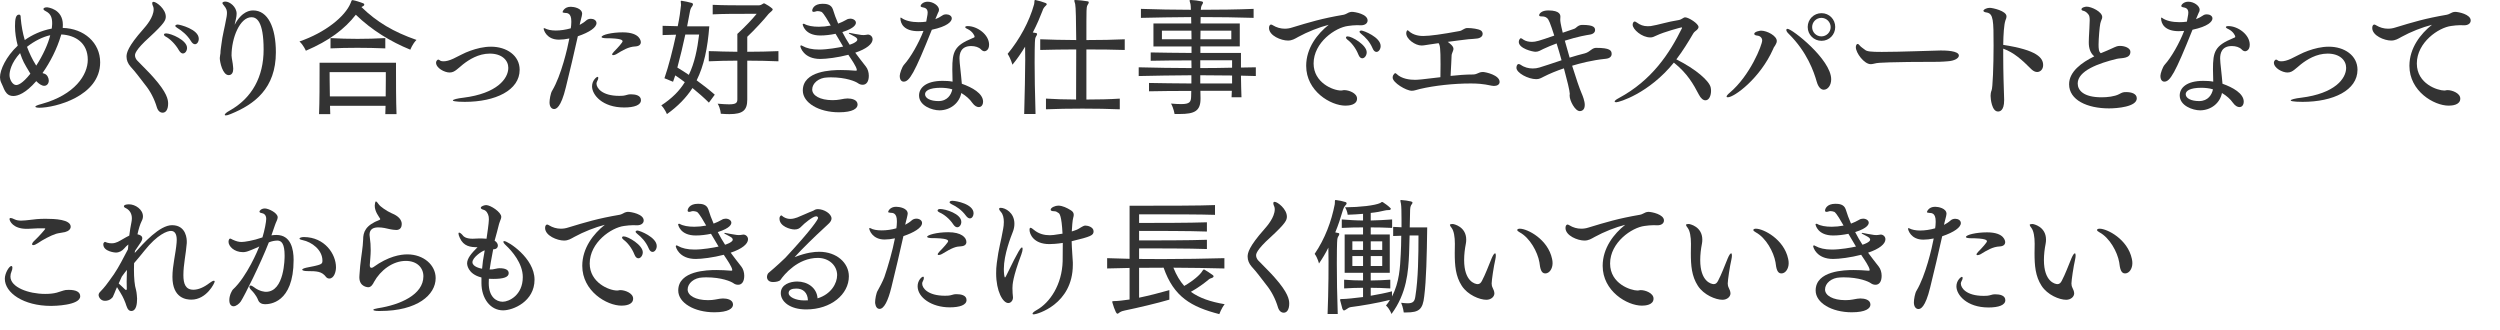 <?xml version="1.0" encoding="UTF-8"?>
<svg id="_レイヤー_1" xmlns="http://www.w3.org/2000/svg" width="575" height="76" version="1.1" viewBox="0 0 575 76">
  <!-- Generator: Adobe Illustrator 29.2.1, SVG Export Plug-In . SVG Version: 2.1.0 Build 116)  -->
  <defs>
    <style>
      .st0 {
        isolation: isolate;
      }

      .st1 {
        fill: #333;
      }
    </style>
  </defs>
  <g id="_受けたいところを全部落ちたらうちに来な_面接の時の会長の言葉が就職の決め手に_" class="st0">
    <g class="st0">
      <path class="st1" d="M14.04,8.1c-.93,3.149-2.52,6.239-4.26,8.699.15.09.36.12.51.181.6.239.93.989.93,1.56,0,.69-.45,1.2-1.05,1.2-.57,0-1.26-.48-1.83-1.08-2.49,2.85-4.26,3.42-5.28,3.42-.6,0-1.11-.181-1.5-.601-.66-.75-.63-1.14-1.29-2.489-.18-.391-.27-.811-.27-1.23,0-1.68,1.38-4.739,4.08-7.26-.39-1.47-.63-3-.63-4.47,0-1.649.18-2.67.93-2.67.36,0,.39.3.39.811.15,1.739.45,3.42.93,5.039,1.65-1.17,3.72-2.159,6.21-2.64.09-.779.09-1.05.09-1.2,0-1.17-.24-2.159-1.41-2.76-.42-.21-.6-.39-.6-.54,0-.239.36-.39.81-.39.15,0,3.66.36,3.66,4.02,0,.24,0,.48-.03.721,4.89.119,8.609,3.39,8.609,7.919,0,7.83-10.469,10.439-13.949,10.439-.54,0-.96-.09-.96-.239,0-.15.39-.36,1.44-.63,7.68-2.13,10.62-6.69,10.62-10.17,0-3.84-2.79-5.64-6.09-5.819l-.06.18ZM4.62,12.209c-2.07,2.28-2.43,4.2-2.43,5.07,0,1.05.72,2.279,1.53,2.279.42,0,1.41-.27,3.27-2.609-1.56-2.58-1.71-2.85-2.37-4.74ZM8.34,15.089c1.5-2.31,2.76-5.039,3.21-6.989-1.68.359-3.63,1.319-5.34,2.67.54,1.439,1.2,2.85,2.01,4.14l.12.18Z"/>
      <path class="st1" d="M31.05,12.72c0,.42.18.84.48,1.17,1.56,1.619,2.82,2.819,3.78,3.93,3.12,3.51,3.36,5.1,3.36,5.999,0,1.41-.54,2.101-1.26,2.101-.54,0-1.05-.36-1.32-1.2-.6-2.01-1.53-3.78-2.73-5.25-1.2-1.529-2.1-2.819-3.33-4.14-.6-.689-.93-1.47-.93-2.31s.3-2.311,3.84-6.3c.69-.78,2.4-2.76,2.4-4.59,0-.21-.03-.42-.09-.57-.18-.359-.24-.63-.24-.81,0-.21.09-.33.3-.33.69,0,2.82,1.68,2.82,3.39,0,.81-.24,1.5-3.75,4.74-3.3,2.97-3.33,3.899-3.33,4.17ZM41.159,11.579c-.81-1.439-2.1-2.67-3.03-3.149-.27-.15-.42-.33-.42-.48,0-.239.36-.27.51-.27,1.11,0,4.8,1.56,4.8,3.33,0,.689-.42,1.289-.96,1.289-.27,0-.6-.21-.9-.72ZM43.919,9.449c-.87-1.41-2.1-2.399-3.15-3.029-.3-.181-.45-.33-.45-.48,0-.06.03-.12.09-.149.09-.091.27-.15.45-.15.45,0,4.86,1.08,4.86,3.27,0,.69-.39,1.26-.87,1.26-.3,0-.63-.21-.93-.72Z"/>
      <path class="st1" d="M53.97,5.699c1.71-3.21,3.66-3.3,4.26-3.3,3.39,0,5.22,3.9,5.22,9.63,0,8.31-4.92,11.97-10.379,14.189-.54.24-.93.33-1.14.33-.18,0-.24-.061-.24-.15,0-.18.36-.54,1.08-.93,5.22-2.91,7.86-7.83,7.86-14.069,0-6.63-1.68-7.439-2.79-7.439-2.669,0-4.589,4.739-4.589,8.819.03.69.3,1.649.36,2.64,0,.12.03.271.03.42,0,.75-.27,1.44-1.05,1.44-1.38,0-2.04-3-2.04-3.93,0-.36.12-.721.15-1.11,0-.689.12-1.2.21-1.979.21-1.95.84-4.29,1.05-5.61.12-.54.24-1.14.24-1.71,0-.54-.15-1.02-.66-1.62l-.21-.27c-.09-.09-.18-.24-.18-.36,0-.21.36-.33.69-.33.99,0,2.58,1.2,2.58,2.79,0,.75-.24,1.561-.39,2.22l-.06.33Z"/>
      <path class="st1" d="M83.13,1.62c3.57,3.479,7.41,5.729,12.659,7.56-.93.93-1.41,2.25-1.41,2.25-4.5-1.83-8.85-4.47-12.54-8.04-2.58,3.3-6.09,5.97-11.49,8.279,0,0-.54-1.29-1.47-2.13,6-2.069,10.5-5.76,11.759-8.819.21-.51.21-.689.42-.689h.09c.78.149,1.65.449,2.37.72.18.06.27.18.27.3s-.09.27-.33.39l-.33.181ZM88.62,26.249l.06-1.92h-12.779c0,.63.03,1.38.06,1.92h-2.58c.12-2.73.12-7.56.12-10.14v-1.681h17.58v1.65c0,2.49,0,7.29.12,10.17h-2.58ZM88.74,16.589h-12.929s0,2.7.06,5.58h12.839c.03-1.47.03-2.85.03-3.87v-1.71ZM88.62,11.129c-4.29-.18-8.61-.18-12.6,0v-2.369c4.02.239,8.34.239,12.6,0v2.369Z"/>
      <path class="st1" d="M101.371,14.009c.18.061.39.091.66.091.57,0,1.32-.181,2.22-.601,1.23-.569,2.52-1.35,3.93-1.83,1.44-.51,3.03-.93,4.77-.93,3.54,0,6.57,2.01,6.57,5.31,0,4.71-5.55,7.38-12.63,7.38-.18,0-2.729,0-2.729-.33,0-.21,1.05-.479,2.43-.63,7.709-.96,10.319-4.38,10.319-6.869,0-1.71-1.439-3.271-4.26-3.271-2.61,0-4.77,1.38-6.18,2.49-.48.39-.93.81-1.44,1.2-.45.359-.93.659-1.62.659-1.17,0-3.12-1.02-3.12-2.279,0-.391.36-.69.48-.69.09,0,.18.03.27.09l.33.21Z"/>
      <path class="st1" d="M133.321,5.729c.54-.3,1.08-.63,1.5-1.02.3-.271.69-.391,1.08-.391.66,0,1.29.36,1.29.99,0,.99-1.56,2.1-4.29,3.03-.75,3.479-1.89,8.189-2.76,11.759-1.14,4.71-2.25,4.98-2.7,4.98-.54,0-1.05-.48-1.05-1.53,0-.63.24-2.16.63-2.729,2.07-3.48,3.51-9.72,3.93-11.97-.84.18-1.65.27-2.4.27-2.85,0-3.51-2.22-3.51-2.55,0-.06.03-.09.09-.09.06,0,.12,0,.18.03.6.33,1.5.51,2.52.51,1.08,0,2.28-.18,3.45-.51.06-.42.12-.87.12-1.38v-.271c0-1.83-.93-1.89-1.47-1.89-.39-.03-.54-.09-.54-.21,0-.03.33-1.2,1.89-1.2.69,0,2.61.33,2.61,1.62,0,.24-.06.479-.48,2.1l-.09.45ZM145.11,21.688c1.02,0,2.31.24,2.31,1.351,0,1.14-1.53,1.68-3.87,1.68-5.01,0-7.379-2.91-7.379-4.859,0-1.38,1.05-2.19,1.26-2.19.09,0,.18.09.18.24,0,.21-.09.479-.27.78-.09.18-.15.359-.15.54,0,.959,1.2,2.819,5.25,2.819.3,0,.6,0,.84-.03.66-.06,1.14-.33,1.65-.33h.18ZM141.721,12.479c-.18.09-.48.21-.69.21-.15,0-.24-.061-.24-.15,0-.12.09-.33.39-.63.99-.99,2.01-2.16,2.01-2.399s-.09-.721-4.02-.721c-.24,0-.81-.09-.81-.27,0-.51,2.37-1.08,4.86-1.08,4.14,0,4.17,2.16,4.17,2.25,0,.479-.3.93-1.23.99-1.62.06-2.97.899-4.439,1.8Z"/>
      <path class="st1" d="M163.051,23.608c-1.17-1.17-2.49-2.31-3.78-3.359-1.47,2.25-3.36,4.2-5.88,6,0,0-.45-1.17-1.29-2.01,2.43-1.591,4.2-3.36,5.4-5.34-.75-.57-1.5-1.11-2.19-1.561-.18.51-.36.99-.51,1.47l-1.98-.81c.96-2.76,1.92-6.54,2.67-10.02l-3.09.09v-2.13l3.479.09c.39-1.859.63-3.54.75-4.8v-.149c0-.33-.06-.601-.06-.75,0-.09.03-.15.15-.15h.06c.75.12,1.65.3,2.37.51.18.09.24.181.24.3,0,.12-.09.301-.18.45-.27.33-.42.69-.51,1.141-.15.899-.39,2.1-.66,3.479h5.1c-.39,5.04-1.23,9.06-2.91,12.42,1.44,1.05,2.88,2.159,4.17,3.3l-1.35,1.829ZM157.621,7.949c-.51,2.43-1.17,5.13-1.83,7.59.87.51,1.74,1.08,2.64,1.68,1.35-2.79,1.95-5.909,2.37-9.27h-3.18ZM169.59,13.949c-2.28,0-4.53.06-6.569.15v-2.34c.99,0,2.07.06,3.15.09l3.419.06v-4.109c1.74-1.59,3.45-3.391,4.44-4.62h-2.46c-2.19,0-5.37,0-7.649.12V1.109c2.31.12,5.64.12,7.95.12h2.61c.36,0,.63-.12.99-.359.09-.091.18-.091.27-.091.06,0,.15.03.24.091.54.27,1.14.659,1.68,1.14.03.06.06.09.06.15,0,.3-.57.63-.96,1.05-.99,1.26-3.3,3.75-4.89,5.249v3.45c2.49,0,4.919-.06,7.169-.149v2.34c-2.28-.091-4.71-.15-7.169-.15v8.939c0,2.46-.99,3.36-4.11,3.36-.6,0-1.23-.03-1.98-.09,0,0-.06-1.261-.72-2.311,1.11.09,1.95.15,2.61.15,1.68,0,1.92-.391,1.92-1.17v-8.88Z"/>
      <path class="st1" d="M196.861,16.259c.12,0,.21-.029.21-.18-.06-.72-1.26-2.43-1.68-3.06l-.27-.42c-2.4.63-5.07.96-6.45.96-3.87,0-4.59-2.73-4.59-2.91,0-.12.06-.21.15-.21.09,0,.21.03.33.12.96.54,2.189.84,3.84.84,1.89,0,4.439-.45,5.52-.69l-1.74-2.939c-1.14.24-2.37.39-3.51.39-3.6,0-4.05-2.46-4.05-2.55s.12-.149.21-.149c.06,0,.12,0,.15.029.75.45,1.979.66,3.36.66.87,0,1.8-.09,2.729-.27l-.12-.21c-1.5-2.67-1.92-2.91-2.01-2.94-.24-.09-.57-.18-.87-.18-.09,0-.18,0-.27.03-.27.09-.48.149-.63.149-.27,0-.36-.12-.36-.3,0-.33.36-1.56,2.37-1.56.84,0,2.01.09,2.4,1.319.3,1.021.72,2.13,1.2,3.24.66-.24,1.29-.54,1.86-.87.27-.18.6-.27.93-.27.66,0,1.29.39,1.29.93,0,.3-.15,1.229-3.12,2.16.54,1.05,1.11,2.039,1.68,2.909.3-.09,1.77-.6,1.77-1.17,0-.149-.09-.3-.21-.42-.21-.24-1.41-.779-1.68-.96-.06-.029-.06-.06-.06-.09,0-.06.09-.09.15-.09.36.06,2.25.45,2.7.479.15.03.3.03.51.03.18,0,.51-.03.84-.09.06,0,.12-.03.18-.03.54,0,1.08.45,1.08,1.08,0,1.08-1.38,2.22-3.99,3.09.81,1.08,1.62,2.16,2.46,3.21.42.54.66,1.32.66,2.1,0,1.32-.54,2.07-1.41,2.07-.42,0-.81-.15-1.08-.36-.54-.39-2.7-1.35-6.27-1.35-.27,0-.54.03-.81.03-1.98.06-3.45,1.35-3.45,2.76,0,1.38,1.77,2.46,4.68,2.46,1.38,0,2.01-.24,2.729-.33.21-.03.45-.061.72-.061.93,0,2.31.271,2.31,1.41,0,.87-1.05,1.771-4.29,1.771-4.65,0-8.31-2.19-8.31-5.01,0-4.561,6.689-4.71,8.76-4.71,1.11,0,2.22.06,3.33.149h.12Z"/>
      <path class="st1" d="M206.942,17.429c0-.479.51-2.039.99-2.55,1.53-1.68,3.39-4.979,4.47-7.77-.42.03-.84.061-1.23.061-3.18,0-4.08-1.65-4.08-3,0-.09.03-.12.09-.12.03,0,.09.03.15.06.87.66,2.37.99,3.96.99.57,0,1.17-.03,1.74-.12.33-1.59.33-1.979.33-2.07,0-1.02-.72-1.14-1.17-1.229-.33-.06-.45-.18-.45-.3,0-.3.57-.99,1.62-.99,1.26,0,2.61.93,2.61,1.86,0,.239-.09.479-.24.72l-.48,1.14-.12.3c.57-.21,1.11-.51,1.59-.84.27-.21.6-.27.93-.27.63,0,1.26.359,1.26.93,0,.75-1.05,1.86-4.59,2.61-4.02,10.049-5.16,11.939-6.479,11.939-.51,0-.9-.45-.9-1.29v-.061ZM216.091,25.379c-1.74,0-4.71-1.08-4.71-3.42,0-1.71,1.53-3.36,5.4-3.36.78,0,1.59.03,2.31.181-.03-.75-.06-1.83-.06-2.851,0-4.05.45-5.43,4.62-7.14.33-.12.51-.18.51-.359,0-.24-.48-1.2-1.59-1.74-.42-.18-.57-.33-.57-.45,0-.149.21-.239.57-.239,2.16,0,4.919,1.92,4.919,4.289,0,1.41-.99,1.5-1.05,1.5-.24,0-.54-.12-.81-.42-.48-.51-1.35-.78-2.25-.78-2.37,0-2.7,1.71-2.7,2.851,0,.24.03,1.109.39,4.199.06.54.12,1.11.15,1.62,2.37.84,4.89,2.22,4.89,4.14,0,.33-.15,1.23-.99,1.23-.42,0-.96-.24-1.5-.99-.57-.84-1.47-1.62-2.52-2.25-.45,2.311-2.49,3.96-5.01,3.99ZM216.361,20.188c-2.7,0-3.6.75-3.6,1.471,0,.96,1.26,1.59,3.09,1.59,2.07,0,2.939-1.5,3.18-2.7-.81-.27-1.89-.36-2.67-.36Z"/>
      <path class="st1" d="M235.562,26.219c.12-4.89.24-9.239.24-12.449,0-1.17,0-2.19-.03-3.03-.9,1.47-1.86,2.88-2.91,4.14,0,0-.39-1.409-1.11-2.489,2.76-3.33,5.01-7.47,6.09-11.4.12-.51,0-.989.24-.989h.06c.75.149,1.74.45,2.34.689.18.061.27.181.27.271,0,.12-.15.3-.33.45-.3.3-.54.659-.63,1.02-.54,1.41-1.29,3.21-2.25,5.04l.72.12c.21.029.27.149.27.239,0,.15-.12.36-.27.601-.21.33-.21.87-.24,1.35-.03.66-.06,2.19-.06,4.56,0,2.82.06,6.811.21,11.88h-2.61ZM257.551,25.139c-5.13-.21-12.15-.21-16.979,0v-2.46c1.98.12,4.47.21,6.93.21,0-3.27.03-7.59.03-11.52-3,0-6,.061-8.279.12v-2.46l3.84.12,4.439.06c-.03-4.26-.09-7.68-.24-8.279-.09-.39-.21-.63-.21-.78,0-.119.09-.149.27-.149h.06c.81.03,1.8.149,2.729.3.21.03.27.12.27.24,0,.18-.12.39-.27.6-.21.33-.21.87-.24,1.35-.03.631-.03,3.33-.03,6.72,3.24,0,6.33-.06,8.819-.18v2.46c-2.52-.09-5.61-.12-8.819-.12v11.52c2.729,0,5.37-.06,7.68-.21v2.46Z"/>
      <path class="st1" d="M283.261,22.379c.03-.39.06-1.02.06-1.5h-7.23c0,.78,0,.99.03,1.62v.21c0,2.819-1.38,3.51-4.77,3.51h-1.2s-.18-1.229-.81-2.4c.96.091,1.74.12,2.34.12,1.98,0,2.25-.51,2.28-1.77,0-.51.03-.69.03-1.26-3.51,0-7.26.029-9.72.09v-1.92c2.46.06,6.24.09,9.75.12v-1.89c-4.2.029-8.43.09-12.12.18v-2.01c3.75.09,8.01.18,12.15.18,0-.6,0-1.2-.03-1.77-3.24,0-6.81.029-9.359.09v-1.92c2.4.06,5.97.09,9.39.12v-1.5h-8.76v-5.28h8.7c0-.45,0-1.08-.03-1.47-3.96.03-7.979.09-11.549.18v-2.069c3.6.12,7.589.21,11.489.21,0-.66-.06-1.141-.09-1.32-.09-.39-.21-.63-.21-.78,0-.119.09-.149.27-.149h.06c.75.03,1.62.149,2.49.33.21.06.27.12.27.239,0,.181-.09.36-.24.57-.21.36-.24.75-.27,1.11,4.14,0,8.37-.061,12.149-.21v2.069c-3.78-.12-8.04-.18-12.18-.18,0,.36-.03.99-.03,1.47h9.029v5.28h-9.06v1.5h9.33v3.359c1.14,0,2.28-.03,3.42-.06v2.01l-3.42-.09c.03,1.71.06,3.659.12,4.979h-2.28ZM267.242,7.05v1.979h6.81c0-.63,0-1.35-.03-1.979h-6.78ZM283.381,13.859h-7.32v1.8c2.37,0,5.01-.03,7.32-.09v-1.71ZM283.381,17.369c-2.31-.03-4.95-.06-7.32-.06v1.89h7.32v-1.83ZM283.201,7.05h-7.08c0,.6,0,1.35-.03,1.979h7.11v-1.979Z"/>
      <path class="st1" d="M309.24,20.729c.931,0,2.88.66,2.88,1.95,0,1.5-1.949,1.62-2.67,1.62-3.39,0-9.029-3.33-9.029-9.149,0-4.14,2.61-7.41,5.189-9.45-2.22.57-4.89,1.62-7.02,2.79-.81.45-1.41.84-2.37.84-1.529,0-4.35-1.109-4.35-2.909,0-.63.33-.78.48-.78.06,0,.149.03.27.09l.15.09c.84.51,1.77.78,2.729.78.57,0,1.141-.09,1.68-.271,4.05-1.229,6.78-2.069,11.88-2.939.15-.03.48-.15.69-.27.63-.391,1.079-.391,1.229-.391.66,0,3.57.51,3.57,1.98,0,.63-.57,1.109-1.53,1.109h-.18c-.21,0-.45-.029-.66-.029-.75,0-1.44.09-2.13.18-2.91.359-7.92,3.779-7.92,8.64,0,4.38,4.439,6.21,6.3,6.21.18,0,.33-.03.63-.091h.18ZM312.421,12.539c-.601-1.529-1.65-2.79-2.49-3.39-.21-.18-.36-.36-.36-.51,0-.09.061-.271.391-.271.989,0,4.38,1.98,4.38,3.66,0,.72-.48,1.38-1.021,1.38-.33,0-.66-.24-.899-.87ZM315.69,11.1c-.66-1.53-1.65-2.55-2.64-3.33-.24-.18-.36-.36-.36-.48,0-.09.06-.149.12-.18.06-.06.18-.09.3-.09.48,0,4.439,1.53,4.439,3.569,0,.721-.449,1.351-.96,1.351-.329,0-.659-.24-.899-.84Z"/>
      <path class="st1" d="M341.131,16.56c.63.029,3.779.72,3.779,2.279,0,.63-.6.93-1.319.93-.15,0-.33-.029-.51-.06-2.04-.45-3.45-.51-4.86-.51-3.87,0-8.279.479-11.609,1.26-.81.18-1.29.42-1.89.42-1.29,0-4.41-1.86-4.41-3.03,0-.51.24-.72.39-.899.091-.09.15-.12.21-.12.091,0,.15.06.271.15,1.2,1.199,3.149,1.38,4.26,1.38.63,0,1.5-.061,5.85-.601.03-.899.03-1.92.03-2.909,0-3.9-.12-4.41-.45-4.92l-2.07.3c-.72.09-1.289.24-1.859.24-1.44,0-3.51-1.471-3.51-2.82,0-.45.24-.689.27-.689.061,0,.12.029.21.09,1.2,1.199,2.94,1.229,3.42,1.229,1.5,0,4.35-.39,8.37-1.14.27-.03.39-.12.6-.24.811-.45.9-.45,1.26-.45.99,0,2.46.21,3,.54.271.15.45.48.45.811,0,.42-.33.899-1.2,1.05-.479.09-1.47.12-2.1.18-.96.09-2.85.36-4.74.601.54.39,1.32.989,1.32,1.59,0,.149-.03.3-.09.449-.09.301-.3.69-.33.99,0,.48-.15,2.94-.24,4.8,1.65-.18,3.39-.33,5.25-.33.54,0,.93-.27,1.439-.45.12-.06.45-.119.69-.119h.12Z"/>
      <path class="st1" d="M361.021,21.869c.03-.12.03-.21.03-.3-.03-.721-.601-3.09-1.351-5.851-1.71.57-3.3,1.23-4.649,1.92-.63.33-1.05.57-1.71.57-1.859,0-4.56-1.439-4.56-2.609,0-.33.12-.78.42-.87h.09c.12,0,.271.06.48.18.84.6,1.829.84,2.76.84.51,0,1.02-.06,1.5-.21.899-.24,2.909-.96,5.13-1.68-.36-1.29-.75-2.64-1.141-3.87-1.109.42-2.16.84-3.029,1.26-.69.33-1.141.66-1.83.66-.601,0-3.84-.72-3.84-2.279,0-.511.359-.841.45-.841.029,0,.18,0,.659.36.511.33,1.2.48,1.92.48.87,0,1.59-.211,5.13-1.44-.899-2.79-1.26-3.75-1.68-4.05-.33-.3-.81-.36-1.14-.36h-.09c-.36,0-.57-.09-.57-.27,0-.3.479-1.11,2.1-1.11,2.79,0,2.79,1.11,2.79,1.471,0,.21,0,.42-.03.63,0,.359.03.779.57,3.029l2.46-.84c.42-.12.57-.3.899-.57.36-.27.721-.39,1.141-.39,2.67,0,2.939.6,2.939,1.2,0,.479-.39.93-1.319,1.05-.54.09-2.55.39-5.641,1.38.33,1.229.721,2.58,1.11,3.899,1.23-.39,2.43-.72,3.51-.989.66-.181,1.021-.51,1.53-.87.33-.24.66-.39,1.05-.39,3.21,0,3.57.6,3.57,1.409,0,.48-.33,1.021-1.41,1.11-3.03.3-5.91,1.05-7.68,1.59.87,2.82,1.739,5.34,2.189,6.359.271.63.72,1.771.72,2.67,0,1.38-.989,1.41-1.14,1.41-1.109,0-2.34-2.43-2.34-3.54v-.149Z"/>
      <path class="st1" d="M371.732,23.519c-.24,0-.36-.06-.36-.18,0-.15.271-.42.9-.75,7.739-4.14,11.789-10.439,14.579-16.109,0-.03.03-.03.03-.06,0-.091-.09-.12-.15-.12-.09,0-3.989,1.02-5.789,1.89-.57.27-.87.42-1.351.42-2.01,0-4.079-1.89-4.079-2.91,0-.33.149-.75.479-.75.09,0,.24.061.45.21.81.601,1.56.87,2.52.87.21,0,.45,0,.69-.029,1.649-.24,3.989-1.021,6.42-1.381.18,0,.51-.149.659-.239.57-.36.69-.391.87-.391.78,0,3.061,1.44,3.061,2.221,0,.239-.15.449-.36.659-.27.24-.66.48-.84.811-1.2,2.04-2.43,4.05-3.9,5.97,4.561,2.279,7.53,4.949,7.89,6.42.061.27.091.569.091.84,0,1.02-.42,2.16-1.29,2.16-.511,0-1.05-.421-1.5-1.29-1.26-2.4-2.61-4.86-5.76-7.38-5.76,7.109-12.6,9.119-13.26,9.119Z"/>
      <path class="st1" d="M397.383,22.379c-.15,0-.27-.06-.27-.15,0-.18.21-.479.72-.899,4.71-3.96,7.47-11.01,7.47-12.029,0-.601-.48-1.051-1.11-1.11-.45-.03-.72-.21-.72-.39,0-.57,1.439-.75,1.56-.75,1.41,0,3.63,1.199,3.63,2.369,0,.301-.12.601-.27.841-.12.239-.21.359-.3.479-.091.12-.181.271-.271.54-3,6.75-8.939,11.1-10.439,11.1ZM417.842,18.779c-.63-2.22-2.189-6.81-6.449-11.01-.391-.36-.54-.69-.54-.87,0-.09.029-.15.06-.18.061-.061.12-.09.21-.09,1.05,0,10.05,7.05,10.05,11.609,0,1.439-.81,2.399-1.71,2.399-.63,0-1.26-.569-1.62-1.859ZM415.772,6.21c0-1.771,1.409-3.181,3.18-3.181s3.149,1.41,3.149,3.181-1.38,3.18-3.149,3.18-3.18-1.41-3.18-3.18ZM418.922,4.109c-1.2,0-2.13.96-2.13,2.13s.93,2.13,2.13,2.13c1.17,0,2.13-.96,2.13-2.13s-.96-2.13-2.13-2.13Z"/>
      <path class="st1" d="M430.263,14.759c-1.5,0-3.42-2.579-3.42-3.899,0-.36.15-.75.42-.75.12,0,.271.09.45.33.33.42.811.66,1.2.99.45.42,1.38.51,3.899.51,4.32,0,11.52-.3,13.56-.33.96,0,4.17.03,4.17,1.17,0,.6-.99,1.229-2.609,1.32-.181,0-1.23.119-2.011.119-11.369,0-14.159.24-14.309.301-.511.09-.931.239-1.351.239Z"/>
      <path class="st1" d="M460.952,23.069c0,2.459-1.05,2.579-1.409,2.579-1.44,0-1.71-2.97-1.71-3.6,0-.45.06-.84.239-1.29.24-.45.45-5.609.45-10.229,0-5.76-.029-7.38-1.56-7.649-.51-.061-.78-.21-.78-.42,0-.03.03-.061.03-.09.12-.24.78-.57,1.439-.57.601,0,3.84.689,3.84,1.95,0,.33-.119.659-.239.93-.33.93-.48,3.27-.511,5.64,7.83,1.2,9.18,3,9.18,4.649,0,1.021-.689,1.591-1.38,1.591-.39,0-.84-.181-1.29-.601-2.189-2.189-4.02-3.87-6.51-4.77v1.859c0,3.391.12,7.11.21,9.78v.24Z"/>
      <path class="st1" d="M489.992,11.939c-.03,1.62-2.069,1.35-3.12,1.59-4.199,1.02-8.999,2.76-8.999,5.67,0,1.56,1.319,3.18,5.489,3.18,1.32,0,3-.18,4.021-.72.779-.42.96-.48,1.649-.48,1.2,0,2.43.36,2.43,1.44,0,1.949-4.529,2.31-6.39,2.31-5.01,0-9.18-1.92-9.18-5.55,0-2.91,2.91-5.01,5.79-6.42-.93-.75-1.26-1.979-1.26-3.09v-.27c0-.33.03-.69.03-1.05.06-.99.18-3.3.18-3.9,0-.66-.09-1.08-.271-1.29-.329-.42-.689-.779-1.26-.899-.18-.03-.359-.12-.359-.33,0-.391.81-.601,1.199-.601,1.08,0,3.57,1.17,3.57,2.4,0,.21-.061.42-.18.66-.091.12-.21.689-.271.87-.149.63-.39,3.539-.39,4.77,0,.899.029,1.649.51,2.01l1.439-.6c.99-.391,1.44-.69,2.19-.96.21-.091.51-.12.81-.12,1.051,0,2.37.479,2.37,1.35v.03Z"/>
      <path class="st1" d="M496.895,17.429c0-.479.51-2.039.989-2.55,1.53-1.68,3.391-4.979,4.47-7.77-.42.03-.84.061-1.229.061-3.18,0-4.08-1.65-4.08-3,0-.09.03-.12.09-.12.03,0,.091.03.15.06.87.66,2.37.99,3.96.99.569,0,1.17-.03,1.74-.12.329-1.59.329-1.979.329-2.07,0-1.02-.72-1.14-1.17-1.229-.33-.06-.449-.18-.449-.3,0-.3.569-.99,1.619-.99,1.261,0,2.61.93,2.61,1.86,0,.239-.09.479-.24.72l-.479,1.14-.12.3c.569-.21,1.109-.51,1.59-.84.27-.21.6-.27.93-.27.63,0,1.26.359,1.26.93,0,.75-1.05,1.86-4.59,2.61-4.02,10.049-5.159,11.939-6.479,11.939-.51,0-.899-.45-.899-1.29v-.061ZM506.044,25.379c-1.74,0-4.71-1.08-4.71-3.42,0-1.71,1.53-3.36,5.399-3.36.78,0,1.59.03,2.311.181-.03-.75-.061-1.83-.061-2.851,0-4.05.45-5.43,4.62-7.14.33-.12.51-.18.51-.359,0-.24-.479-1.2-1.59-1.74-.42-.18-.57-.33-.57-.45,0-.149.21-.239.57-.239,2.16,0,4.92,1.92,4.92,4.289,0,1.41-.99,1.5-1.05,1.5-.24,0-.54-.12-.811-.42-.479-.51-1.35-.78-2.25-.78-2.369,0-2.699,1.71-2.699,2.851,0,.24.03,1.109.39,4.199.061.54.12,1.11.15,1.62,2.37.84,4.89,2.22,4.89,4.14,0,.33-.15,1.23-.99,1.23-.42,0-.96-.24-1.5-.99-.569-.84-1.47-1.62-2.52-2.25-.45,2.311-2.49,3.96-5.01,3.99ZM506.313,20.188c-2.699,0-3.6.75-3.6,1.471,0,.96,1.26,1.59,3.09,1.59,2.07,0,2.94-1.5,3.18-2.7-.81-.27-1.89-.36-2.67-.36Z"/>
      <path class="st1" d="M524.074,14.009c.18.061.39.091.66.091.569,0,1.319-.181,2.22-.601,1.229-.569,2.52-1.35,3.93-1.83,1.439-.51,3.029-.93,4.77-.93,3.54,0,6.57,2.01,6.57,5.31,0,4.71-5.55,7.38-12.63,7.38-.18,0-2.729,0-2.729-.33,0-.21,1.05-.479,2.43-.63,7.709-.96,10.319-4.38,10.319-6.869,0-1.71-1.439-3.271-4.26-3.271-2.61,0-4.77,1.38-6.18,2.49-.48.39-.93.81-1.44,1.2-.449.359-.93.659-1.619.659-1.17,0-3.12-1.02-3.12-2.279,0-.391.359-.69.479-.69.09,0,.181.03.271.09l.33.21Z"/>
      <path class="st1" d="M562.983,20.729c.931,0,2.88.66,2.88,1.95,0,1.5-1.949,1.62-2.67,1.62-3.39,0-9.029-3.33-9.029-9.149,0-4.14,2.61-7.41,5.189-9.45-2.249.57-4.89,1.62-7.02,2.79-.81.45-1.409.84-2.369.84-1.53,0-4.351-1.109-4.351-2.909,0-.63.33-.78.48-.78.06,0,.149.03.27.09l.15.09c.84.51,1.77.78,2.729.78.57,0,1.141-.09,1.681-.271,4.05-1.229,6.779-2.069,11.849-2.939.181-.03.511-.15.721-.27.27-.15.72-.391,1.199-.391.75,0,3.57.57,3.57,1.98,0,.63-.54,1.109-1.5,1.109h-.18c-.24,0-.45-.029-.66-.029-.75,0-1.44.09-2.13.18-2.91.359-7.92,3.779-7.92,8.64,0,4.71,4.83,6.21,6.3,6.21.18,0,.33-.03.63-.091h.18Z"/>
      <path class="st1" d="M11.73,70.358c-6.3,0-10.62-2.999-10.62-6.239,0-1.32,1.02-2.94,1.5-2.94.18,0,.24.181.24.421s-.06.539-.21.869-.24.721-.24,1.141c0,2.46,4.169,3.989,7.979,3.989,1.02,0,1.95-.09,2.7-.3.57-.149,1.47-.51,2.04-.6.21-.03.48-.03.72-.03,1.65,0,2.61.48,2.61,1.47,0,2.13-6.12,2.22-6.72,2.22ZM8.79,52.51c-.93.029-1.68.09-2.4.12h-.27c-3.15,0-3.93-1.83-3.93-2.25,0-.15.09-.24.27-.24s.45.09.87.3c.48.24,1.02.3,1.56.3.63,0,1.26-.09,1.86-.149,1.08-.15,2.25-.271,3.69-.271,2.19,0,5.82.15,5.82,1.83,0,.54-.48,1.021-1.32,1.23-.66.149-1.41.21-2.04.39-1.23.39-3.12,1.41-4.2,2.16-.45.3-.81.449-1.05.449-.15,0-.27-.06-.27-.21,0-.21.21-.539.72-.989.9-.84,2.31-2.46,2.31-2.55,0-.091-.09-.12-.24-.12h-1.38Z"/>
      <path class="st1" d="M42.96,55.899c-.18,2.46-.78,4.92-.78,7.38,0,1.979.48,3.359,2.31,3.359,1.11,0,2.4-.54,3.72-1.56.39-.3.78-.51.99-.51.12,0,.18.06.18.18,0,.33-1.86,4.17-5.37,4.17-1.11,0-4.35-.271-4.35-5.25,0-2.58.75-5.279.96-7.859.03-.21.03-.42.03-.63,0-1.44-.51-2.07-1.35-2.07-.78,0-3.06.75-6.09,4.56-.75.96-1.62,1.98-2.37,2.851-.03.51-.03,1.02-.03,1.529,0,1.92.15,3.601.48,4.65.15.479.24,1.89.24,1.979,0,1.23-.18,2.85-1.35,2.85-.87,0-1.08-1.199-1.32-1.829-.57-1.44-.69-1.62-1.95-3.66-.27.63-.48,1.08-.54,1.29-.12.33-.3.72-.42.96-.03.06-.6.899-1.8.899-1.05,0-1.47-.93-1.47-1.319,0-.24.09-.48.33-.72,1.14-1.2,1.32-1.44,3.18-4.051,1.26-1.859,2.19-3.81,3.24-5.76l.09-1.109c-.33.27-.66.54-.96.93-.51.57-1.14.93-1.95.93-.09,0-2.85-.21-2.85-1.89,0-.149.03-.27.09-.33.12-.18.21-.239.3-.239.12,0,.27.119.48.18.39.12.75.149,1.08.149.54,0,.99-.149,1.38-.329.93-.45,1.62-.961,2.64-1.44.15-1.11.3-2.16.51-3.12.06-.3.09-.569.09-.87,0-.96-.42-1.829-1.35-2.31-.36-.15-.48-.3-.48-.45,0-.45,1.11-.45,1.17-.45,1.47,0,3.21,1.2,3.21,2.761,0,.359-.09.72-.3,1.109-.36.72-.69,1.771-.96,3.03.63.12,1.11.39,1.11.93,0,.21-.09.51-.3.84-.18.3-.81,1.17-1.38,2.04l-.06.48c2.04-2.28,5.73-6.39,8.58-6.39,3.39,0,3.39,3.449,3.39,3.72v.39ZM28.771,66.579c.09.09.18.12.24.12.09,0,.15-.09.15-.3,0-.48-.03-1.021-.03-1.591,0-.81.03-1.739.06-2.729-.39.45-.72.93-1.17,1.53-.24.569-.51,1.109-.72,1.59.51.42.96.93,1.47,1.38Z"/>
      <path class="st1" d="M62.431,54.13c.42-.061.78-.091,1.14-.091,3.36,0,3.96,3.3,3.96,5.73,0,10.049-5.67,10.199-6.57,10.199-.66,0-1.35-.24-1.62-1.02-.06-.15-.39-1.08-1.59-2.28-.27-.27-.39-.54-.39-.72,0-.15.09-.271.27-.271s.42.09.72.33c1.38,1.08,2.64,1.11,2.82,1.11,4.29,0,4.29-7.77,4.29-8.31,0-2.73-.69-3.48-1.68-3.48-.66.03-1.2.12-1.95.42-1.95,5.01-5.58,12.24-6.45,13.59-.33.479-1.05,1.11-1.68,1.11-.15,0-.96-.061-.96-1.41,0-1.23.69-2.311.81-2.43,3.24-2.971,5.82-9.21,6.09-9.93-.27.149-.6.33-.9.42-.57.239-1.11.479-1.32.54-.57.239-1.05.359-1.53.359-2.1,0-3.33-1.41-3.33-2.369,0-.45.18-.75.36-.75s.39.149.57.239c.84.391,1.44.54,2.07.54.66,0,2.669-.3,4.8-1.05.51-1.649.87-3.63.87-4.26,0-.99-.63-1.26-.99-1.32-.42-.06-.57-.21-.57-.359,0-.181.42-.72,1.26-.72.78,0,2.94.989,2.94,2.039,0,.511-.39,1.051-.63,1.801l-.81,2.34ZM74.16,59.949c0-2.46-2.4-4.29-4.62-4.74-.45-.09-.66-.21-.66-.329,0-.181.42-.36,1.02-.36,4.8.03,7.379,3.93,7.379,6.96,0,1.08-.48,2.579-1.53,2.579-.27,0-.57-.09-.81-.42-.93-1.199-2.01-1.29-4.29-1.29-.69,0-1.14-.149-1.14-.329,0-.12.27-.301.93-.45,3.54-.69,3.72-.78,3.72-1.62Z"/>
      <path class="st1" d="M87.091,71.528c-.78,0-1.23-.119-1.23-.27,0-.12.3-.24,1.02-.36,5.13-.779,10.5-3.119,10.5-7.35,0-1.949-1.44-3.54-4.05-3.54-2.97,0-5.82,2.13-7.32,4.86-.18.39-.63,1.2-1.29,1.2,0,0-2.07,0-2.07-2.28v-.09c0-.18.03-.33.03-.51.15-2.82.6-5.101.75-6.75l.09-1.29c0-1.8.54-3.33,3.81-4.59.09-.03.12-.12.12-.18,0-.03,0-.061-.03-.09-.21-.391-1.23-1.591-1.23-2.971,0-.27.09-.989.27-.989.12,0,.36.239.69.72.33.479,1.8,1.5,2.82,1.95.78.33,2.43,1.05,2.43,2.55,0,.569-.24,1.35-1.26,1.35-.51,0-1.11-.12-1.44-.18-.72-.181-1.77-.42-2.67-.42-1.11,0-2.04.359-2.04,1.71,0,.149.03.33.06.54.15,1.08.21,1.92.21,3,0,1.109-.15,2.34-.21,3.419v.061c0,.45.18.57.39.57.18,0,.33-.091.42-.15,3.48-2.52,6.27-2.94,7.83-2.94,3.75,0,6.51,2.46,6.51,5.46,0,3.84-4.2,7.56-12.779,7.56h-.33Z"/>
      <path class="st1" d="M110.731,63.819c-3.24-.811-3.3-3.12-3.3-3.21,0-1.2.99-2.34,2.4-3.75-1.62,0-3.21-.18-4.08-2.16-.21-.45-.3-.779-.3-.989,0-.15.06-.211.15-.211.18,0,.54.24.96.78.06.061.54.63,2.13.63.48,0,.96-.029,1.44-.06.54,0,1.14,0,1.77.06.54-3.6.54-4.29.54-4.409,0-.33-.03-.54-.06-.75-.12-.63-.54-1.351-1.17-1.5-.45-.12-.63-.3-.63-.45,0-.39.9-.63,1.23-.63,1.02,0,3.479,1.62,3.479,2.7,0,.149-.03.329-.09.479-.12.39-.33.78-.42,1.17-.3,1.35-.69,2.55-1.02,3.84.51.3.75.75.75,1.14,0,.45-.33.811-.93.84h-.15c-.51,2.58-.69,3.84-.81,4.65.24,0,.45-.03.66-.03.33-.03.93-.21,1.23-.24.09-.029.24-.029.39-.029,1.41,0,2.1.42,2.1,1.14,0,.9-1.14,1.32-3.54,1.32-.36,0-.69,0-1.02-.03-.03.33-.03.689-.03,1.02,0,3.09,1.68,4.26,3.21,4.26,1.44,0,4.62-1.5,4.62-5.669,0-3.181-2.52-6.03-3.87-7.29-.42-.39-.6-.66-.6-.84,0-.09.06-.15.21-.15.81,0,6.96,3.87,6.96,8.88s-4.92,7.05-7.23,7.05c-3,0-4.979-2.82-4.979-6.27v-1.29ZM111.481,57.579c-.69.181-2.82,1.65-2.82,2.73,0,1.05,1.86,1.439,2.22,1.5.09-1.23.27-2.431.51-3.66l.09-.57Z"/>
      <path class="st1" d="M142.741,66.729c.93,0,2.88.66,2.88,1.95,0,1.5-1.95,1.62-2.67,1.62-3.39,0-9.029-3.33-9.029-9.149,0-4.14,2.61-7.41,5.189-9.45-2.22.57-4.89,1.62-7.02,2.79-.81.45-1.41.84-2.37.84-1.53,0-4.35-1.109-4.35-2.909,0-.63.33-.78.48-.78.06,0,.15.03.27.09l.15.09c.84.51,1.77.78,2.73.78.57,0,1.14-.09,1.68-.271,4.05-1.229,6.78-2.069,11.88-2.939.15-.03.48-.15.69-.27.63-.391,1.08-.391,1.23-.391.66,0,3.57.51,3.57,1.98,0,.63-.57,1.109-1.53,1.109h-.18c-.21,0-.45-.029-.66-.029-.75,0-1.44.09-2.13.18-2.91.359-7.919,3.779-7.919,8.64,0,4.38,4.439,6.21,6.299,6.21.18,0,.33-.03.63-.091h.18ZM145.921,58.539c-.6-1.529-1.65-2.79-2.49-3.39-.21-.18-.36-.36-.36-.51,0-.09.06-.271.39-.271.99,0,4.38,1.98,4.38,3.66,0,.72-.48,1.38-1.02,1.38-.33,0-.66-.24-.9-.87ZM149.19,57.1c-.66-1.53-1.65-2.55-2.64-3.33-.24-.18-.36-.36-.36-.48,0-.09.06-.149.12-.18.06-.06.18-.09.3-.09.48,0,4.439,1.53,4.439,3.569,0,.721-.45,1.351-.96,1.351-.33,0-.66-.24-.9-.84Z"/>
      <path class="st1" d="M168.211,62.259c.12,0,.21-.029.21-.18-.06-.72-1.26-2.43-1.68-3.06l-.27-.42c-2.4.63-5.07.96-6.45.96-3.87,0-4.59-2.73-4.59-2.91,0-.12.06-.21.15-.21.09,0,.21.03.33.12.96.54,2.189.84,3.84.84,1.89,0,4.439-.45,5.52-.69l-1.74-2.939c-1.14.24-2.37.39-3.51.39-3.6,0-4.05-2.46-4.05-2.55s.12-.149.21-.149c.06,0,.12,0,.15.029.75.45,1.979.66,3.36.66.87,0,1.8-.09,2.729-.27l-.12-.21c-1.5-2.67-1.92-2.91-2.01-2.94-.24-.09-.57-.18-.87-.18-.09,0-.18,0-.27.03-.27.09-.48.149-.63.149-.27,0-.36-.12-.36-.3,0-.33.36-1.56,2.37-1.56.84,0,2.01.09,2.4,1.319.3,1.021.72,2.13,1.2,3.24.66-.24,1.29-.54,1.86-.87.27-.18.6-.27.93-.27.66,0,1.29.39,1.29.93,0,.3-.15,1.229-3.12,2.16.54,1.05,1.11,2.039,1.68,2.909.3-.09,1.77-.6,1.77-1.17,0-.149-.09-.3-.21-.42-.21-.24-1.41-.779-1.68-.96-.06-.029-.06-.06-.06-.09,0-.06.09-.09.15-.09.36.06,2.25.45,2.7.479.15.03.3.03.51.03.18,0,.51-.03.84-.09.06,0,.12-.03.18-.03.54,0,1.08.45,1.08,1.08,0,1.08-1.38,2.22-3.99,3.09.81,1.08,1.62,2.16,2.46,3.21.42.54.66,1.32.66,2.1,0,1.32-.54,2.07-1.41,2.07-.42,0-.81-.15-1.08-.36-.54-.39-2.7-1.35-6.27-1.35-.27,0-.54.03-.81.03-1.98.06-3.45,1.35-3.45,2.76,0,1.38,1.77,2.46,4.68,2.46,1.38,0,2.01-.24,2.729-.33.21-.03.45-.061.72-.061.93,0,2.31.271,2.31,1.41,0,.87-1.05,1.771-4.29,1.771-4.65,0-8.31-2.19-8.31-5.01,0-4.561,6.689-4.71,8.76-4.71,1.11,0,2.22.06,3.33.149h.12Z"/>
      <path class="st1" d="M192.542,63.279c0-2.19-1.86-3.96-4.44-3.96-4.65,0-7.8,3.899-8.58,5.04-.3.39-1.14.51-1.74.51-1.26,0-1.38-.93-1.38-1.14,0-.36.15-.75.33-.931,1.86-1.56,3.57-3.18,3.9-3.51,6.3-6.779,7.53-8.88,7.53-9.149,0-.21-.18-.39-.45-.39-.75,0-2.79,1.68-3.36,2.31-.42.45-.84.72-1.59.72-1.02,0-3.48-.72-3.48-2.489,0-.631.39-.75.42-.75.03,0,.06,0,.51.359.54.33,1.05.45,1.56.45.6,0,1.17-.18,1.59-.33.96-.36,2.7-1.2,3.48-1.47.48-.15.57-.45,1.26-.45,1.41,0,3.15,1.05,3.15,2.16,0,.78-.93,1.41-1.44,1.92-2.61,2.399-5.22,4.949-7.05,6.96,2.79-1.08,4.53-1.23,5.67-1.23,3.99,0,6.81,2.55,6.81,5.64,0,4.14-4.11,7.62-9.81,7.62-3.75,0-5.85-1.8-5.85-3.75,0-2.01,2.19-2.67,3.78-2.67,2.31,0,4.5,1.38,4.68,3.87,3.15-.96,4.5-3.48,4.5-5.34ZM183.182,66.369c-1.05,0-1.8.27-1.8,1.05,0,.84,1.53,1.68,3.63,1.68.27,0,.54,0,.81-.029-.06-1.771-1.14-2.7-2.64-2.7Z"/>
      <path class="st1" d="M208.203,51.699c.54-.3,1.08-.63,1.5-1.02.3-.271.69-.39,1.08-.39.66,0,1.29.39,1.29.989,0,1.141-1.98,2.25-4.29,3.03-.75,3.479-1.89,8.189-2.76,11.76-.78,3.18-1.71,4.979-2.73,4.979-.93,0-1.02-1.35-1.02-1.5,0-.66.24-2.189.63-2.76.27-.45,1.17-2.16,1.5-3.06.84-2.431,1.89-6.061,2.43-8.91-.81.18-1.65.271-2.4.271-2.73,0-3.51-2.13-3.51-2.551,0-.06.03-.09.09-.09s.12,0,.18.03c.6.36,1.53.51,2.61.51,1.05,0,2.22-.149,3.36-.479.06-.45.12-.9.12-1.41v-.271c0-1.829-.93-1.89-1.47-1.89-.39-.03-.54-.09-.54-.21,0-.149.42-1.17,1.83-1.17.75,0,2.67.3,2.67,1.59,0,.24-.39,1.8-.48,2.101l-.09.449ZM219.992,67.659c1.02,0,2.31.239,2.31,1.35,0,1.14-1.53,1.68-3.87,1.68-4.17,0-7.38-2.279-7.38-4.859,0-1.32.93-2.19,1.26-2.19.12,0,.18.091.18.271,0,.21-.06.479-.24.78-.12.18-.15.359-.15.569,0,.96,1.26,2.76,5.25,2.76.3,0,.57,0,.81-.029.66-.061,1.14-.33,1.65-.33h.18ZM221.042,56.649c-1.17.06-1.89.24-4.44,1.8-.18.09-.48.21-.69.21-.15,0-.24-.06-.24-.15,0-.119.09-.329.39-.63.99-.989,2.01-2.159,2.01-2.399s-.09-.72-4.02-.72c-.21,0-.81-.091-.81-.301,0-.39,2.16-1.05,4.86-1.05,3,0,4.17,1.2,4.17,2.25,0,.48-.3.93-1.23.99ZM219.272,51.64c-.9-1.38-2.22-2.37-3.15-2.76-.3-.15-.48-.3-.48-.45,0-.03,0-.09.03-.12.06-.149.27-.24.57-.24,1.17,0,4.86,1.08,4.86,2.971,0,.659-.42,1.229-.93,1.229-.27,0-.6-.18-.9-.63ZM219.002,46.18c.9,0,4.92.75,4.92,2.88,0,.63-.36,1.17-.84,1.17-.27,0-.6-.18-.93-.63-.96-1.32-2.16-2.1-3.3-2.64-.3-.15-.45-.3-.45-.45,0,0,.03-.33.6-.33Z"/>
      <path class="st1" d="M232.983,68.469c0,.601-.45,1.23-1.08,1.23-1.23,0-2.79-2.67-2.79-6.84,0-.721.03-1.53.15-2.37.45-3.57.9-4.59,1.47-7.89.09-.45.15-.99.15-1.56,0-.87-.18-1.771-.69-2.311-.24-.24-.39-.51-.39-.689,0-.15.09-.24.36-.24,1.02,0,3.15,1.08,3.15,3.66,0,.63-.12,1.26-.36,1.859-.45,1.14-2.07,5.25-2.07,8.55,0,.96.12,1.95.27,1.95.06,0,.15-.15.3-.45,2.97-6.149,3.36-6.45,3.6-6.45.09,0,.15.12.15.33,0,.271-.09.721-.3,1.29-1.98,5.25-2.04,6.99-2.04,7.74,0,.779.06,1.59.12,2.069v.12ZM246.752,60.879c0,9.149-8.31,11.43-8.97,11.43-.21,0-.3-.06-.3-.149,0-.181.27-.48.99-.87,3.03-1.71,5.79-5.82,5.939-11.22.03-1.23.03-2.82.03-4.2-1.35.21-2.46.271-3.09.271-3.63,0-4.56-2.311-4.56-3.271,0-.359.09-.479.24-.479.18,0,.48.24.81.51,1.14.93,2.4,1.2,3.63,1.2.36,0,.99-.03,2.91-.36-.21-4.229-.72-4.619-.9-4.739-.36-.24-.57-.42-1.02-.42-.57,0-.81-.15-.81-.33,0-.54,1.11-.96,1.74-.96.99,0,2.04.54,2.82,1.02.54.3.75.66.75,1.11,0,.21-.06.42-.12.66l-.12.6c-.03.21-.15,1.26-.21,2.55.45-.15.87-.27,1.2-.42.57-.24,1.26-.84,1.83-.93h.12c.51,0,1.86.33,1.86,1.319,0,.931-.57,1.2-5.04,2.28.03,1.649.24,4.02.27,4.859v.54Z"/>
      <path class="st1" d="M281.612,61.749c-1.77-.06-3.72-.09-5.7-.12-2.01-.029-4.05-.06-6.03-.06.69,1.74,1.53,3.12,2.49,4.199,2.04-1.17,3.69-2.579,4.2-3.479.15-.21.21-.3.3-.3.06,0,.12,0,.21.06.6.36,1.17.721,1.83,1.2.15.09.21.21.21.3,0,.15-.15.3-.33.36-.39.12-.57.18-.84.42-1.08.9-2.49,1.92-4.05,2.79,1.95,1.41,4.44,2.279,7.77,2.85-.78.99-1.23,2.28-1.23,2.28-6.48-1.681-10.47-3.96-12.81-10.68-1.86,0-3.81,0-5.64.03v6.869c2.16-.45,4.68-1.08,6.959-1.74v2.19c-2.61.78-7.439,1.92-10.229,2.49-.36.06-.84.21-1.17.42-.24.21-.42.33-.54.33s-.21-.12-.36-.36c-.33-.75-.57-1.32-.78-2.13-.03-.12-.06-.18-.06-.24,0-.18.18-.18.54-.18.75,0,1.95-.15,3.45-.36v-7.26l-5.16.12v-2.37l5.16.15v-12.21h3.06c4.68,0,13.29,0,16.589-.149v2.25c-3.06-.12-10.649-.12-14.699-.12h-2.76v1.979c3.39,0,11.849,0,15.599-.149v2.13c-3.72-.15-12.209-.15-15.599-.15v2.19c3.39,0,11.849,0,15.599-.15v2.13c-3.72-.15-12.209-.15-15.599-.15v2.431c1.74.029,3.479.029,5.28.029,4.89,0,9.929-.09,14.339-.21v2.37Z"/>
      <path class="st1" d="M288.903,58.72c0,.42.18.84.479,1.17,1.561,1.619,2.82,2.819,3.78,3.93,3.12,3.51,3.359,5.1,3.359,5.999,0,1.41-.54,2.101-1.26,2.101-.54,0-1.05-.36-1.32-1.2-.6-2.01-1.529-3.78-2.729-5.25-1.2-1.529-2.1-2.819-3.33-4.14-.6-.689-.93-1.47-.93-2.31s.3-2.311,3.84-6.3c.69-.78,2.399-2.76,2.399-4.59,0-.21-.029-.42-.09-.57-.18-.359-.239-.63-.239-.81,0-.21.09-.33.3-.33.689,0,2.819,1.68,2.819,3.39,0,.81-.239,1.5-3.75,4.74-3.3,2.97-3.329,3.899-3.329,4.17Z"/>
      <path class="st1" d="M305.343,72.219c.21-5.16.271-11.609.181-15.27-.63,1.29-1.38,2.521-2.16,3.66,0,0-.271-1.23-.99-2.22,2.4-3.54,3.84-7.44,4.62-11.4.03-.119.03-.3.03-.449v-.21c0-.21.029-.33.18-.33h.03c.779.09,1.59.27,2.25.479.18.061.239.181.239.3,0,.15-.12.301-.27.45-.271.3-.48.721-.57,1.05-.51,1.74-1.08,3.511-1.77,5.16.24.06.39.12.66.15.239.029.27.149.27.239,0,.15-.09.36-.27.601-.21.33-.21.87-.24,1.35-.03.63-.061,2.4-.061,4.8,0,3.24.061,7.56.21,11.64h-2.34ZM322.862,71.858s-.149-1.199-.6-2.22c.6.061,1.109.12,1.47.12,1.29,0,1.649-.45,1.8-1.59.66-4.02.72-9.39.72-14.01h-2.04l-.119,4.14c-.181,4.17-.511,9.15-4.05,13.92,0,0-.391-1.17-1.261-1.95.36-.42.66-.87.9-1.29-2.85.721-6.78,1.38-8.97,1.65-.33.03-.75.27-1.05.51-.24.15-.42.271-.54.271s-.21-.12-.36-.36c-.18-.6-.33-1.2-.51-1.92,0-.06-.03-.12-.03-.18,0-.15.12-.181.42-.181h.21c.75,0,2.73-.21,4.65-.449v-2.131c-1.47,0-2.82.061-4.35.15v-2.01c1.5.12,2.88.18,4.35.18v-1.77h-4.229v-8.819h4.229v-1.62c-1.561,0-3.3.029-4.89.12v-1.95c1.56.12,3.329.24,4.89.24v-1.53c-1.14.09-2.34.18-3.54.21,0,0-.03-.81-.6-1.71,3.449-.03,6.869-.42,8.1-.99.18-.09.27-.239.42-.239.06,0,.149.029.24.09.569.39,1.079.72,1.619,1.26.12.09.15.15.15.21,0,.18-.18.3-.39.3-.45,0-.63.03-.931.09-.93.24-2.069.45-3.3.57v1.74c1.5-.03,3.271-.12,4.92-.24v1.95c-1.649-.091-3.42-.12-4.92-.12v1.62h4.38v8.819h-4.38v1.77c1.5-.029,2.94-.06,4.5-.18v2.01c-1.56-.09-3.03-.15-4.5-.15v1.83c1.74-.3,3.57-.659,4.89-1.02v1.2c1.71-3.3,1.86-6.72,2.011-9.75.06-1.17.119-2.67.119-4.229-.659,0-1.26.029-1.859.06v-2.1l1.92.09v-1.71c0-1.71-.03-3.149-.12-3.66-.03-.27-.15-.569-.15-.75,0-.119.03-.149.181-.149.81.06,1.529.149,2.279.33.24.06.33.149.33.27,0,.18-.149.39-.3.57-.18.359-.24.78-.24,1.05-.029.63-.06,2.22-.09,4.08h4.02c-.09,6.569-.21,12.119-.689,15.869-.33,3-1.2,3.689-4.11,3.689h-.6ZM313.503,55.51h-2.46v1.979h2.46v-1.979ZM313.503,58.899h-2.46v2.279h2.46v-2.279ZM317.913,55.51h-2.641v1.979h2.641v-1.979ZM317.913,58.899h-2.641v2.279h2.641v-2.279Z"/>
      <path class="st1" d="M341.853,68.949c-1.529,0-4.289-1.11-5.64-3.21-1.439-2.22-1.62-4.68-1.62-7.53,0-.689.03-1.38.03-2.13,0-1.62-.24-3-.75-3.659-.27-.33-.39-.57-.39-.69,0-.03,0-.06.029-.09.12-.09.421-.12.631-.12.18,0,3.09.57,3.09,3.6,0,.33-.03.66-.091.96-.239,1.2-.39,2.49-.39,3.72,0,4.98,2.55,5.55,3.12,5.55.45,0,.75-.3.99-.779.81-1.53,1.47-3.36,2.22-5.16.33-.78.6-1.14.779-1.14.12,0,.181.149.181.479,0,.24-.03.54-.12.96-.36,1.53-.84,4.771-.84,5.49,0,.33.06.66.24,1.02.149.271.39.84.39,1.26,0,.75-.75,1.471-1.86,1.471ZM349.532,53.439c-.39-.21-.569-.39-.569-.54,0-.18.239-.3.6-.3,1.71,0,6.45,2.399,7.41,6.93.09.36.119.689.119,1.02,0,1.2-.689,2.34-1.68,2.34-.93,0-1.17-1.05-1.35-2.579-.42-2.37-2.19-5.61-4.53-6.87Z"/>
      <path class="st1" d="M377.433,66.729c.931,0,2.88.66,2.88,1.95,0,1.5-1.949,1.62-2.67,1.62-3.39,0-9.029-3.33-9.029-9.149,0-4.14,2.61-7.41,5.189-9.45-2.249.57-4.89,1.62-7.02,2.79-.81.45-1.409.84-2.369.84-1.53,0-4.351-1.109-4.351-2.909,0-.63.33-.78.48-.78.06,0,.149.03.27.09l.15.09c.84.51,1.77.78,2.729.78.57,0,1.141-.09,1.681-.271,4.05-1.229,6.779-2.069,11.849-2.939.181-.03.511-.15.721-.27.27-.15.72-.391,1.199-.391.75,0,3.57.57,3.57,1.98,0,.63-.54,1.109-1.5,1.109h-.18c-.24,0-.45-.029-.66-.029-.75,0-1.44.09-2.13.18-2.91.359-7.92,3.779-7.92,8.64,0,4.71,4.83,6.21,6.3,6.21.18,0,.33-.03.63-.091h.18Z"/>
      <path class="st1" d="M396.153,68.949c-1.529,0-4.289-1.11-5.64-3.21-1.439-2.22-1.62-4.68-1.62-7.53,0-.689.03-1.38.03-2.13,0-1.62-.24-3-.75-3.659-.27-.33-.39-.57-.39-.69,0-.03,0-.06.029-.09.12-.09.421-.12.631-.12.18,0,3.09.57,3.09,3.6,0,.33-.03.66-.091.96-.239,1.2-.39,2.49-.39,3.72,0,4.98,2.55,5.55,3.12,5.55.45,0,.75-.3.99-.779.81-1.53,1.47-3.36,2.22-5.16.33-.78.6-1.14.779-1.14.12,0,.181.149.181.479,0,.24-.03.54-.12.96-.36,1.53-.84,4.771-.84,5.49,0,.33.06.66.24,1.02.149.271.39.84.39,1.26,0,.75-.75,1.471-1.86,1.471ZM403.833,53.439c-.39-.21-.569-.39-.569-.54,0-.18.239-.3.6-.3,1.71,0,6.45,2.399,7.41,6.93.09.36.119.689.119,1.02,0,1.2-.689,2.34-1.68,2.34-.93,0-1.17-1.05-1.35-2.579-.42-2.37-2.19-5.61-4.53-6.87Z"/>
      <path class="st1" d="M429.813,62.259c.12,0,.21-.029.21-.18-.061-.72-1.26-2.43-1.681-3.06l-.27-.42c-2.399.63-5.069.96-6.45.96-3.869,0-4.589-2.73-4.589-2.91,0-.12.06-.21.149-.21s.21.03.33.12c.96.54,2.189.84,3.84.84,1.89,0,4.439-.45,5.52-.69l-1.739-2.939c-1.141.24-2.37.39-3.511.39-3.6,0-4.05-2.46-4.05-2.55s.12-.149.21-.149c.061,0,.12,0,.15.029.75.45,1.98.66,3.36.66.869,0,1.8-.09,2.729-.27l-.12-.21c-1.5-2.67-1.92-2.91-2.01-2.94-.24-.09-.57-.18-.87-.18-.09,0-.18,0-.27.03-.271.09-.48.149-.63.149-.271,0-.36-.12-.36-.3,0-.33.36-1.56,2.37-1.56.84,0,2.01.09,2.399,1.319.3,1.021.72,2.13,1.2,3.24.66-.24,1.29-.54,1.86-.87.27-.18.6-.27.93-.27.66,0,1.29.39,1.29.93,0,.3-.15,1.229-3.12,2.16.54,1.05,1.11,2.039,1.68,2.909.3-.09,1.771-.6,1.771-1.17,0-.149-.091-.3-.21-.42-.21-.24-1.41-.779-1.681-.96-.06-.029-.06-.06-.06-.09,0-.06.09-.09.149-.09.36.06,2.25.45,2.7.479.15.03.3.03.51.03.181,0,.511-.03.841-.09.06,0,.119-.03.18-.03.54,0,1.08.45,1.08,1.08,0,1.08-1.38,2.22-3.99,3.09.811,1.08,1.62,2.16,2.46,3.21.42.54.66,1.32.66,2.1,0,1.32-.54,2.07-1.41,2.07-.42,0-.81-.15-1.08-.36-.54-.39-2.699-1.35-6.27-1.35-.27,0-.54.03-.81.03-1.98.06-3.45,1.35-3.45,2.76,0,1.38,1.77,2.46,4.68,2.46,1.38,0,2.01-.24,2.729-.33.21-.03.45-.061.721-.061.93,0,2.31.271,2.31,1.41,0,.87-1.05,1.771-4.29,1.771-4.649,0-8.31-2.19-8.31-5.01,0-4.561,6.689-4.71,8.76-4.71,1.11,0,2.22.06,3.33.149h.12Z"/>
      <path class="st1" d="M447.124,51.729c.54-.3,1.08-.63,1.5-1.02.3-.271.69-.391,1.08-.391.66,0,1.29.36,1.29.99,0,.99-1.56,2.1-4.29,3.03-.75,3.479-1.89,8.189-2.76,11.759-1.14,4.71-2.25,4.98-2.7,4.98-.54,0-1.05-.48-1.05-1.53,0-.63.24-2.16.63-2.729,2.07-3.48,3.51-9.72,3.93-11.97-.84.18-1.649.27-2.399.27-2.85,0-3.51-2.22-3.51-2.55,0-.06.03-.09.09-.09s.12,0,.18.03c.601.33,1.5.51,2.521.51,1.08,0,2.279-.18,3.449-.51.061-.42.12-.87.12-1.38v-.271c0-1.83-.93-1.89-1.47-1.89-.39-.03-.54-.09-.54-.21,0-.03.33-1.2,1.89-1.2.69,0,2.61.33,2.61,1.62,0,.24-.061.479-.48,2.1l-.09.45ZM458.914,67.688c1.02,0,2.31.24,2.31,1.351,0,1.14-1.53,1.68-3.87,1.68-5.01,0-7.379-2.91-7.379-4.859,0-1.38,1.05-2.19,1.26-2.19.09,0,.18.09.18.24,0,.21-.09.479-.27.78-.091.18-.15.359-.15.54,0,.959,1.2,2.819,5.25,2.819.3,0,.6,0,.84-.03.66-.06,1.14-.33,1.649-.33h.181ZM455.524,58.479c-.181.09-.48.21-.69.21-.15,0-.24-.061-.24-.15,0-.12.09-.33.391-.63.989-.99,2.01-2.16,2.01-2.399s-.09-.721-4.021-.721c-.239,0-.81-.09-.81-.27,0-.51,2.37-1.08,4.859-1.08,4.141,0,4.17,2.16,4.17,2.25,0,.479-.3.93-1.229.99-1.62.06-2.97.899-4.439,1.8Z"/>
      <path class="st1" d="M475.204,68.949c-1.529,0-4.289-1.11-5.64-3.21-1.439-2.22-1.62-4.68-1.62-7.53,0-.689.03-1.38.03-2.13,0-1.62-.24-3-.75-3.659-.27-.33-.39-.57-.39-.69,0-.03,0-.06.029-.09.12-.09.421-.12.631-.12.18,0,3.09.57,3.09,3.6,0,.33-.03.66-.091.96-.239,1.2-.39,2.49-.39,3.72,0,4.98,2.55,5.55,3.12,5.55.45,0,.75-.3.99-.779.81-1.53,1.47-3.36,2.22-5.16.33-.78.6-1.14.779-1.14.12,0,.181.149.181.479,0,.24-.03.54-.12.96-.36,1.53-.84,4.771-.84,5.49,0,.33.06.66.24,1.02.149.271.39.84.39,1.26,0,.75-.75,1.471-1.86,1.471ZM482.884,53.439c-.39-.21-.569-.39-.569-.54,0-.18.239-.3.6-.3,1.71,0,6.45,2.399,7.41,6.93.09.36.119.689.119,1.02,0,1.2-.689,2.34-1.68,2.34-.93,0-1.17-1.05-1.35-2.579-.42-2.37-2.19-5.61-4.53-6.87Z"/>
    </g>
  </g>
</svg>